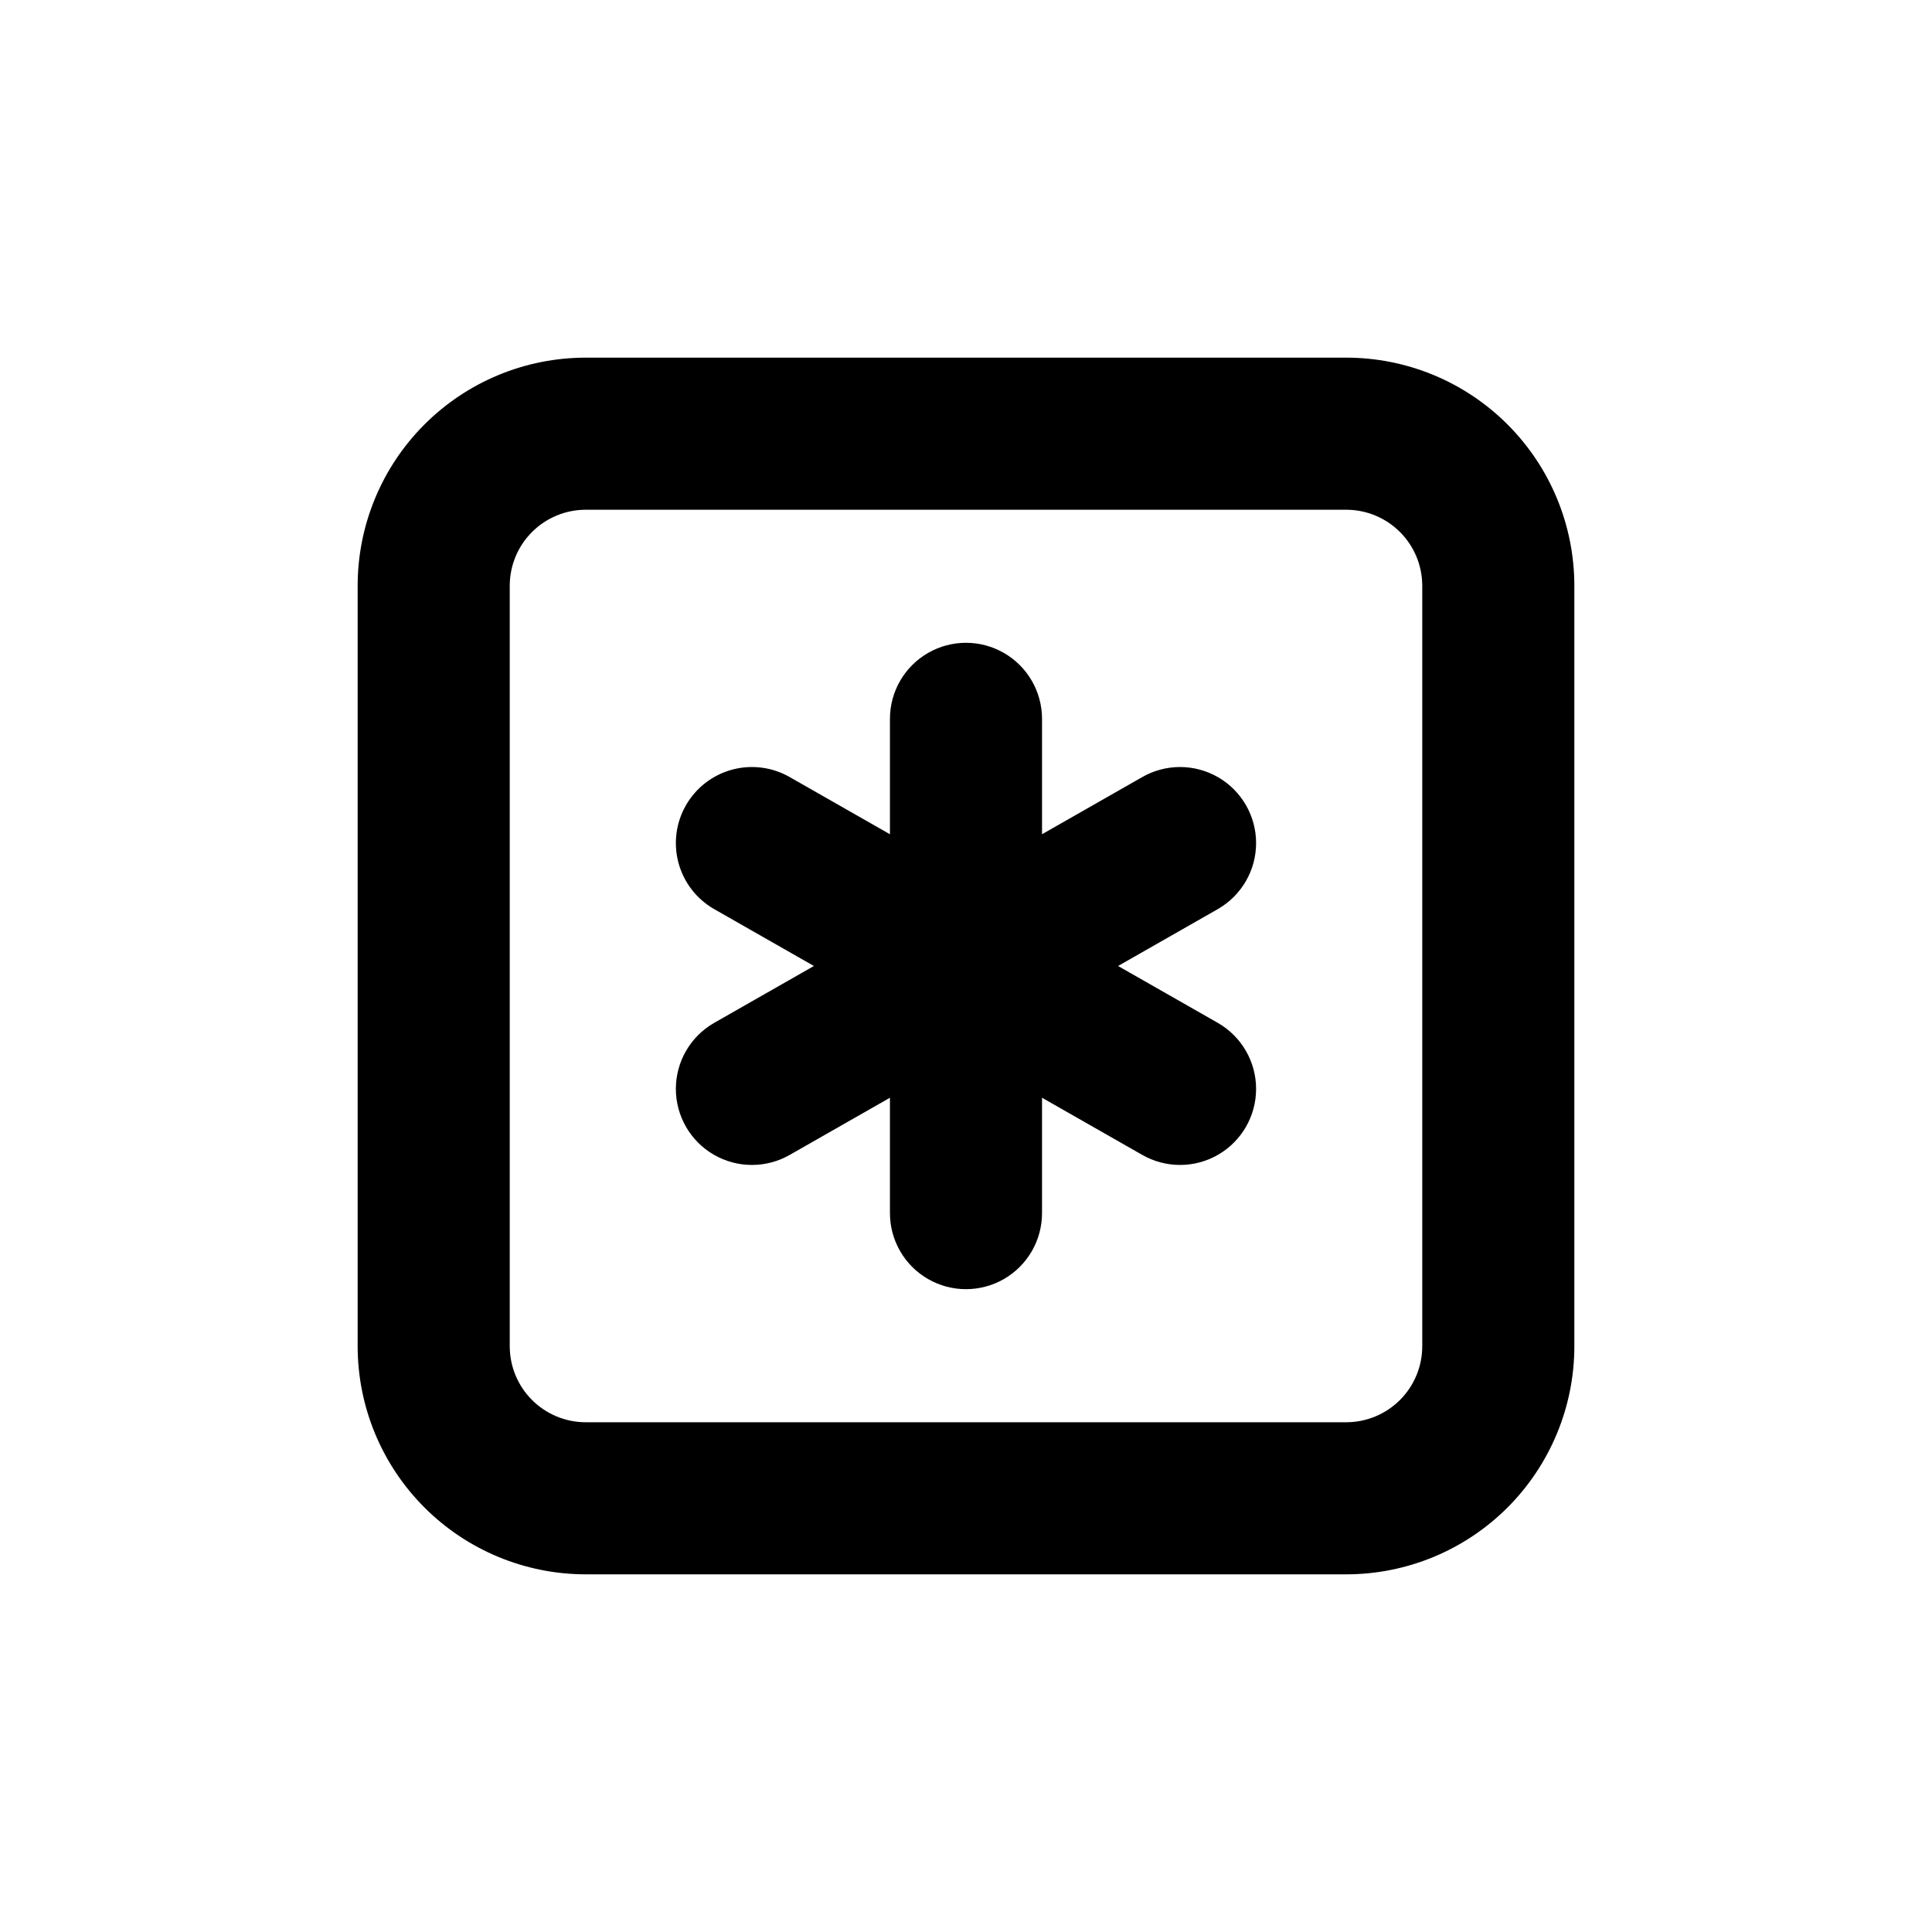 <?xml version="1.0" encoding="UTF-8"?>
<!-- Uploaded to: ICON Repo, www.svgrepo.com, Generator: ICON Repo Mixer Tools -->
<svg fill="#000000" width="800px" height="800px" version="1.1" viewBox="144 144 512 512" xmlns="http://www.w3.org/2000/svg">
 <g>
  <path d="m466.8 415.11-26.5-15.113 26.5-15.113v-0.004c6.234-3.598 10.078-10.254 10.078-17.453 0-7.203-3.84-13.855-10.074-17.457-6.238-3.602-13.922-3.602-20.156-0.004l-26.5 15.113v-30.578c0-7.199-3.844-13.852-10.078-17.453-6.234-3.602-13.918-3.602-20.152 0-6.234 3.602-10.074 10.254-10.074 17.453v30.582l-26.5-15.113v-0.004c-4.633-2.672-10.133-3.394-15.297-2.012-5.164 1.387-9.566 4.766-12.238 9.395-2.672 4.629-3.394 10.133-2.012 15.293 1.383 5.164 4.762 9.566 9.395 12.238l26.5 15.117-26.5 15.113c-6.238 3.598-10.082 10.254-10.082 17.453 0 7.203 3.84 13.855 10.074 17.457 6.238 3.602 13.922 3.602 20.16 0.004l26.5-15.113v30.578c0 7.203 3.84 13.855 10.074 17.453 6.234 3.602 13.918 3.602 20.152 0 6.234-3.598 10.078-10.25 10.078-17.453v-30.578l26.5 15.113c6.234 3.598 13.918 3.598 20.156-0.004 6.234-3.602 10.074-10.254 10.074-17.457 0-7.199-3.844-13.855-10.078-17.453z"/>
  <path d="m500.76 238.78h-201.52c-16.035 0-31.414 6.367-42.75 17.707-11.34 11.336-17.707 26.715-17.707 42.75v201.52c0 16.031 6.367 31.41 17.707 42.75 11.336 11.336 26.715 17.707 42.75 17.707h201.52c16.031 0 31.41-6.371 42.75-17.707 11.336-11.34 17.707-26.719 17.707-42.75v-201.52c0-16.035-6.371-31.414-17.707-42.75-11.34-11.34-26.719-17.707-42.75-17.707zm20.152 261.98c0 5.344-2.125 10.469-5.902 14.25-3.781 3.777-8.906 5.902-14.25 5.902h-201.52c-5.348 0-10.473-2.125-14.25-5.902-3.781-3.781-5.902-8.906-5.902-14.25v-201.52c0-5.348 2.121-10.473 5.902-14.25 3.777-3.781 8.902-5.902 14.25-5.902h201.52c5.344 0 10.469 2.121 14.25 5.902 3.777 3.777 5.902 8.902 5.902 14.25z"/>
 </g>
</svg>